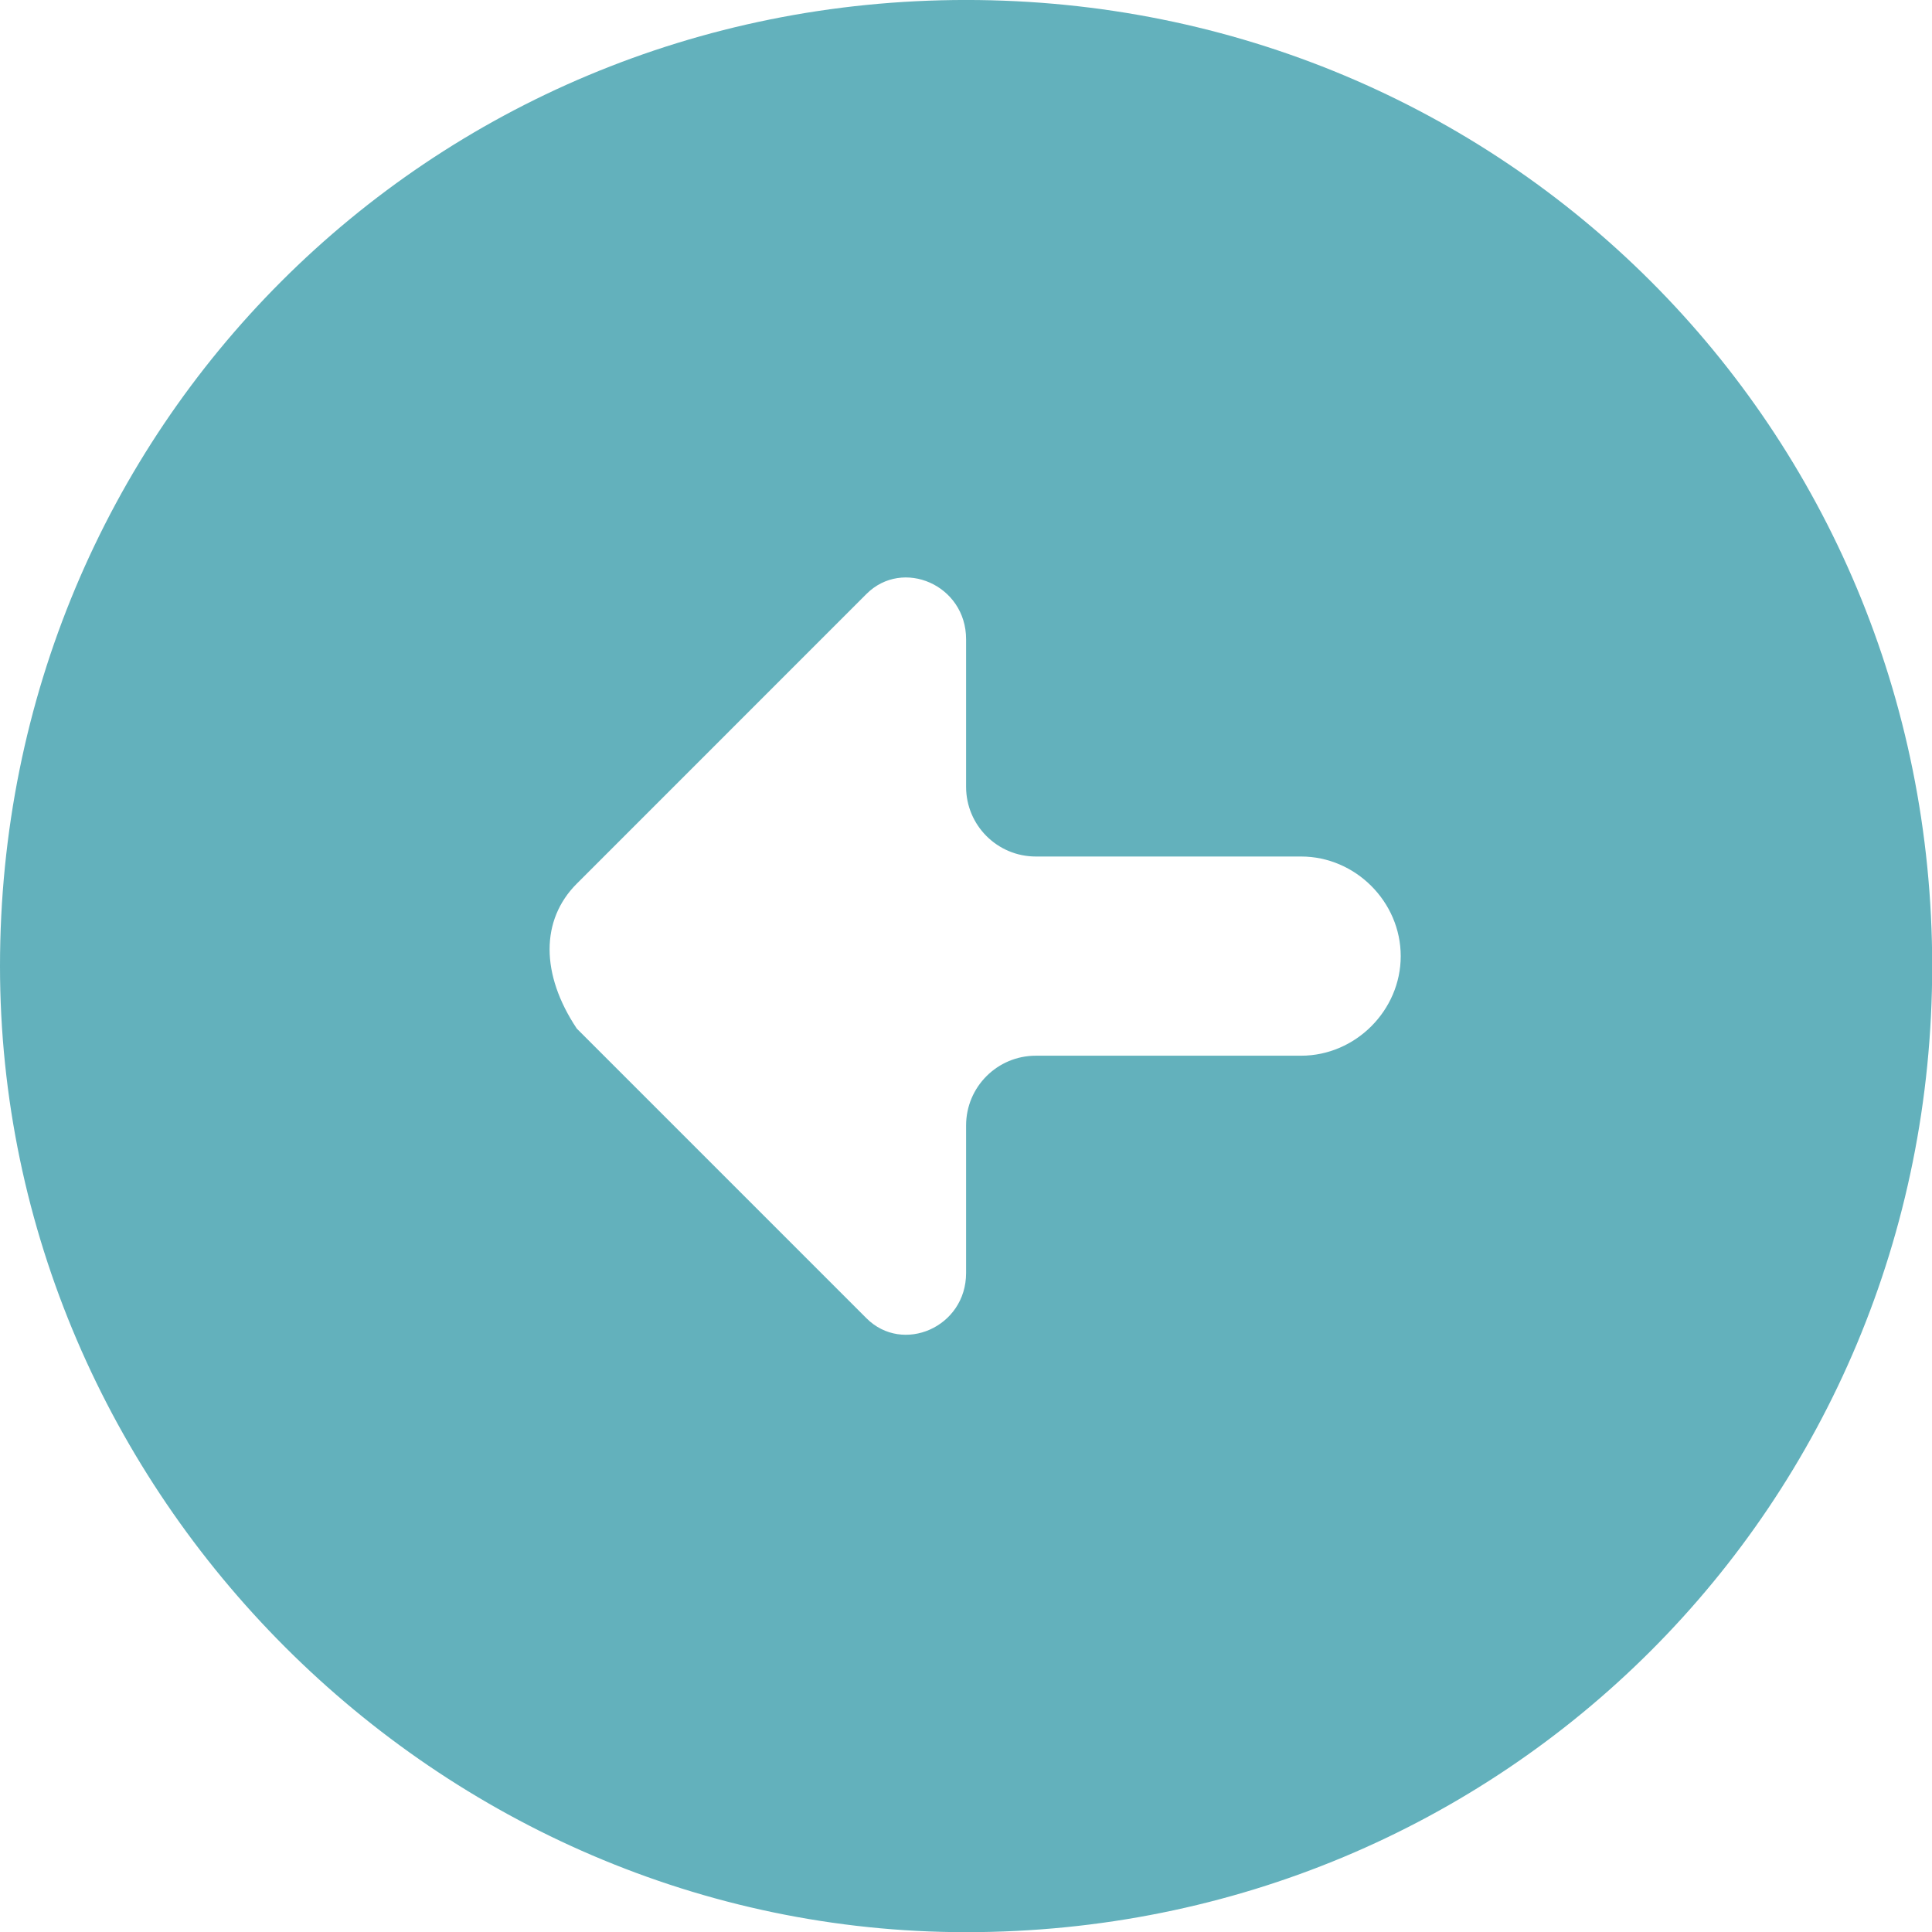 <?xml version="1.0" encoding="UTF-8" standalone="no"?><svg xmlns="http://www.w3.org/2000/svg" xmlns:xlink="http://www.w3.org/1999/xlink" fill="#000000" height="326.1" preserveAspectRatio="xMidYMid meet" version="1" viewBox="0.0 0.0 326.1 326.1" width="326.1" zoomAndPan="magnify"><defs><clipPath id="a"><path d="M 0 0 L 326.129 0 L 326.129 326.129 L 0 326.129 Z M 0 0"/></clipPath></defs><g><g clip-path="url(#a)" id="change1_1"><path d="M 97.352 149.156 L 146.254 100.25 C 152.367 94.137 163.066 98.723 163.066 107.895 L 163.066 132.805 C 163.066 139.305 168.336 144.57 174.836 144.57 L 219.613 144.57 C 228.781 144.57 236.426 152.211 236.426 161.383 C 236.426 170.551 228.781 178.191 219.613 178.191 L 174.836 178.191 C 168.336 178.191 163.066 183.461 163.066 189.961 L 163.066 214.871 C 163.066 224.039 152.367 228.625 146.254 222.512 L 97.352 173.609 C 91.238 164.438 91.238 155.27 97.352 149.156 Z M 163.066 326.129 C 253.848 326.129 326.133 253.844 326.133 163.062 C 326.133 72.285 253.848 -0.004 163.066 -0.004 C 72.289 -0.004 0 72.285 0 163.062 C 0 252.16 73.969 326.129 163.066 326.129" fill="#63b1bc"/></g></g></svg>